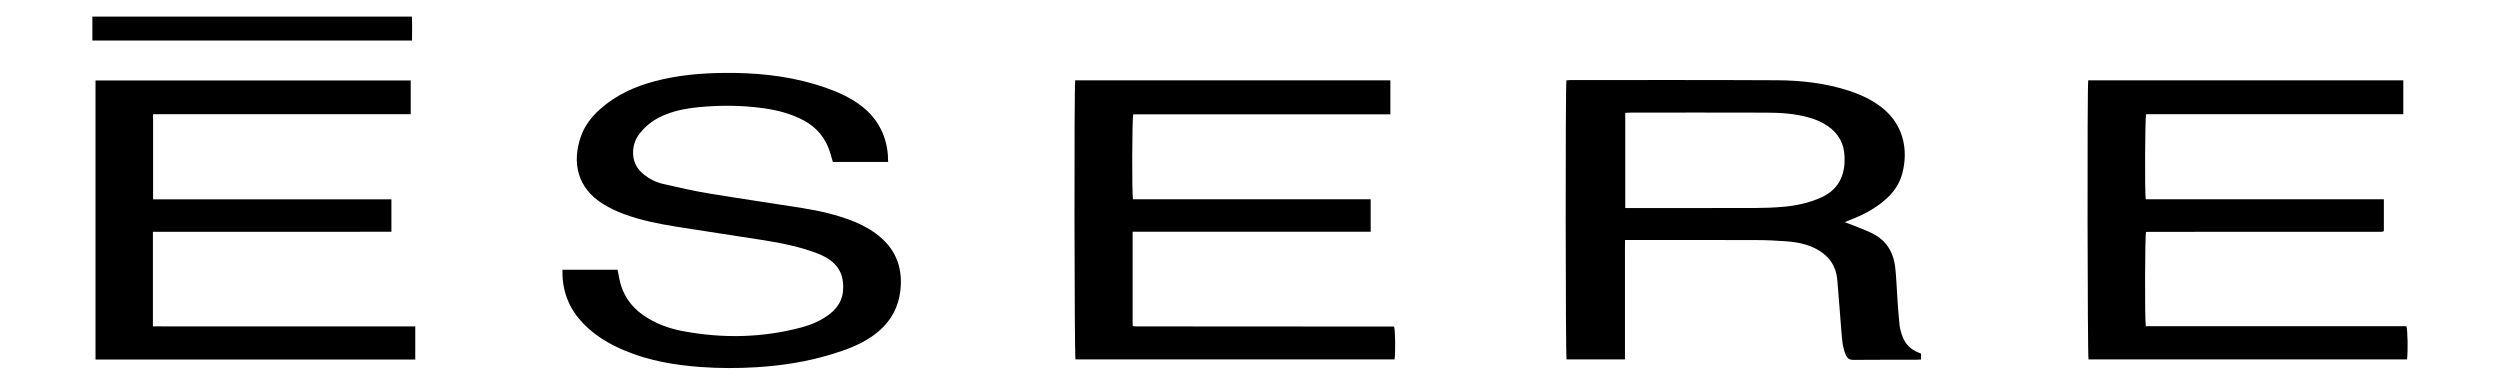 <svg xmlns="http://www.w3.org/2000/svg" xmlns:xlink="http://www.w3.org/1999/xlink" id="Capa_1" x="0px" y="0px" viewBox="0 0 3868.858 595.276" xml:space="preserve"><g>	<path d="M142.954,25.713c164.441,0,328.881,0,494.464,0c0.591,12.284,0.229,24.138,0.207,37.013c-165.376,0-330.023,0-494.671,0  C142.954,50.388,142.954,38.05,142.954,25.713z"></path>	<path d="M2972.929,547.254c0,3.336,0,5.948,0,9.062c-2.666,0.164-5.017,0.434-7.368,0.436c-32.468,0.028-64.938-0.159-97.402,0.176  c-6.143,0.063-9.295-2.207-11.618-7.444c-5.351-12.06-5.896-24.969-6.976-37.755c-2.235-26.446-3.946-52.937-6.341-79.367  c-1.851-20.432-12.314-35.613-30.073-45.797c-14.771-8.47-31.069-11.766-47.72-13.061c-15.761-1.225-31.601-1.926-47.41-1.978  c-64.13-0.214-128.261-0.089-192.392-0.089c-3.204,0-6.407,0-10.805,0c-0.241,10.483-0.096,20.559-0.121,30.627  c-0.025,10.191-0.006,20.383-0.006,30.575c0,10.46,0,20.919,0,31.379c0,10.192,0,20.383,0,30.575s0,20.383,0,30.575  c0,10.15,0,20.299,0,31.021c-30.546,0-60.454,0-90.372,0c-1.605-5.824-1.896-423.12-0.209-431.853  c1.958-0.146,4.037-0.437,6.116-0.436c106.795,0.023,213.591-0.272,320.383,0.301c37.083,0.199,73.882,4.468,109.492,15.816  c15.908,5.07,31.057,11.779,44.992,21.114c40.855,27.366,48.615,70.023,38.82,107.213c-3.987,15.139-12.338,27.833-23.857,38.449  c-16.025,14.767-34.806,24.903-54.935,32.796c-2.985,1.171-5.951,2.393-8.915,3.616c-0.156,0.065-0.216,0.363-0.584,1.028  c2.545,0.899,5.049,1.672,7.467,2.656c11.401,4.637,23.069,8.737,34.103,14.129c22.167,10.833,33.341,29.689,35.874,53.648  c1.717,16.247,2.196,32.623,3.358,48.932c0.952,13.364,1.754,26.754,3.306,40.052c0.705,6.036,2.58,12.066,4.776,17.771  c4.348,11.299,12.408,19.248,23.699,23.822C2969.684,545.837,2971.135,546.487,2972.929,547.254z M2515.16,321.952  c3.634,0,6.778,0,9.923,0c64.094,0,128.189,0.107,192.283-0.083c14.19-0.042,28.427-0.594,42.555-1.865  c20.364-1.833,40.28-6.067,59.018-14.647c19.79-9.061,31.566-24.378,34.849-45.911c0.802-5.263,0.792-10.691,0.722-16.038  c-0.267-20.514-9.03-36.6-25.843-48.275c-9.119-6.333-19.261-10.469-29.922-13.443c-21.121-5.892-42.809-7.277-64.531-7.353  c-70.261-0.244-140.525-0.095-210.787-0.075c-2.613,0.001-5.227,0.246-8.268,0.399  C2515.16,223.651,2515.16,272.062,2515.16,321.952z"></path>	<path d="M1663.925,124.295c162.708,0,324.964,0,487.729,0c0,17.431,0,34.453,0,52.675c-26.584,0.005-53.03,0.011-79.476,0.013  c-26.565,0.002-53.13,0.001-79.694,0.001c-26.565,0-53.13,0-79.694,0c-26.565,0-53.13,0-79.695,0c-26.515,0-53.03,0-79.344,0  c-1.867,6.614-2.226,122.045-0.425,131.34c122.318,0,244.816,0,367.847,0c0,17.075,0,33.252,0,50.304  c-122.86,0-245.341,0-368.391,0c0,48.999,0,97.129,0,145.136c0.348,0.295,0.542,0.472,0.749,0.632  c0.212,0.164,0.423,0.419,0.658,0.448c1.061,0.131,2.13,0.275,3.196,0.275c133.088,0.087,266.175,0.162,399.263,0.244  c0.264,0,0.527,0.093,0.791,0.143c1.751,5.376,2.277,38.163,0.73,50.676c-164.548,0-329.17,0-493.839,0  C1662.662,550.823,1662.13,135.302,1663.925,124.295z"></path>	<path d="M1374.416,250.65c-29.116,0-57.185,0-85.563,0c-1.46-5.081-2.766-9.945-4.254-14.753  c-6.831-22.076-20.39-38.577-40.816-49.536c-19.919-10.687-41.404-16.035-63.578-19.058c-33.116-4.515-66.332-4.588-99.547-1.402  c-17.116,1.641-33.977,4.808-50.092,11.115c-15.524,6.075-28.958,15.15-39.527,28.14c-6.584,8.092-10.578,17.272-11.234,27.861  c-0.954,15.416,4.782,27.713,16.78,37.213c8.974,7.105,19.161,12.044,30.216,14.552c22.725,5.156,45.458,10.49,68.427,14.307  c48.651,8.085,97.484,15.068,146.188,22.851c27.3,4.362,54.223,10.451,79.978,20.844c14.257,5.753,27.599,13.123,39.486,22.951  c26.992,22.317,36.661,51.227,32.281,85.375c-3.819,29.769-19.154,52.372-43.498,69.319  c-19.197,13.364-40.903,21.125-62.988,27.873c-37.616,11.494-76.198,17.521-115.427,19.949  c-28.972,1.793-57.915,1.801-86.845-0.304c-40.576-2.953-80.377-9.705-118.136-25.635c-23.677-9.989-45.514-22.9-63.527-41.545  c-20.208-20.917-31.229-45.845-32.27-75.023c-0.093-2.617-0.012-5.239-0.012-8.349c28.8,0,56.835,0,85.227,0  c1.105,5.624,2.055,11.128,3.279,16.57c5.053,22.453,17.207,40.156,35.974,53.403c18.76,13.243,39.89,20.964,62.181,25.124  c61.213,11.423,122.174,10.376,182.57-5.646c14.579-3.867,28.482-9.558,40.893-18.345c13.005-9.208,22.306-21.004,23.97-37.374  c2.077-20.433-3.989-37.801-21.454-49.683c-6.345-4.317-13.581-7.611-20.811-10.29c-26-9.633-53.098-15.055-80.38-19.399  c-45.267-7.207-90.639-13.756-135.89-21.057c-27.263-4.399-54.411-9.766-80.385-19.397c-10.989-4.074-21.799-9.181-31.793-15.286  c-40.433-24.695-48.964-64.236-34.938-104.712c5.742-16.57,16.214-30.137,29.142-41.814c24.668-22.28,54.009-35.523,85.793-43.923  c35.249-9.315,71.28-12.413,107.57-12.728c47.409-0.411,94.287,4.003,139.942,17.62c20.079,5.989,39.674,13.291,57.767,24.056  c22.071,13.132,39.18,30.711,48.32,55.168C1372.256,222.593,1374.44,235.974,1374.416,250.65z"></path>	<path d="M236.631,358.697c0,49.31,0,97.251,0,146.327c27.255,0.244,54.237,0.081,81.214,0.11  c27.099,0.029,54.197,0.006,81.296,0.006c26.83,0,53.661,0,80.491,0c27.099,0,54.197,0,81.296,0c27.056,0,54.112,0,81.716,0  c0,17.411,0,34.124,0,51.203c-165.118,0-329.719,0-494.83,0c0-144.041,0-287.655,0-431.868c162.5,0,324.9,0,487.799,0  c0,17.303,0,34.334,0,52.287c-132.824,0-265.476,0-398.702,0c0,44.17,0,87.425,0,131.733c122.984,0,245.689,0,368.822,0  c0,17.024,0,32.997,0,50.131c-24.85,0.143-49.408,0.05-73.964,0.067c-24.416,0.016-48.831,0.004-73.247,0.004  c-24.684,0-49.367,0-74.051,0c-24.416,0-48.831,0-73.247,0C286.603,358.697,261.982,358.697,236.631,358.697z"></path>	<path d="M3231.617,124.298c162.716,0,324.923,0,487.606,0c0,17.468,0,34.517,0,52.419c-132.95,0-265.593,0-398,0  c-1.778,6.471-2.227,120.788-0.593,131.609c122.562,0,245.281,0,368.499,0c0,16.965,0,32.946,0,48.967  c-0.151,0.161-0.322,0.371-0.522,0.549c-0.192,0.171-0.393,0.379-0.626,0.449c-0.51,0.152-1.04,0.276-1.569,0.321  c-0.8,0.067-1.608,0.076-2.412,0.076c-120.459,0.035-240.918,0.066-361.377,0.106c-0.261,0-0.522,0.112-0.783,0.175  c-0.261,0.063-0.521,0.129-0.781,0.194c-1.662,5.605-2.073,135.596-0.336,145.685c134.438,0,269.003,0,403.336,0  c1.971,6.121,2.49,39.419,0.936,51.353c-164.241,0-328.557,0-492.897,0C3230.478,550.722,3229.907,135.889,3231.617,124.298z"></path></g></svg>